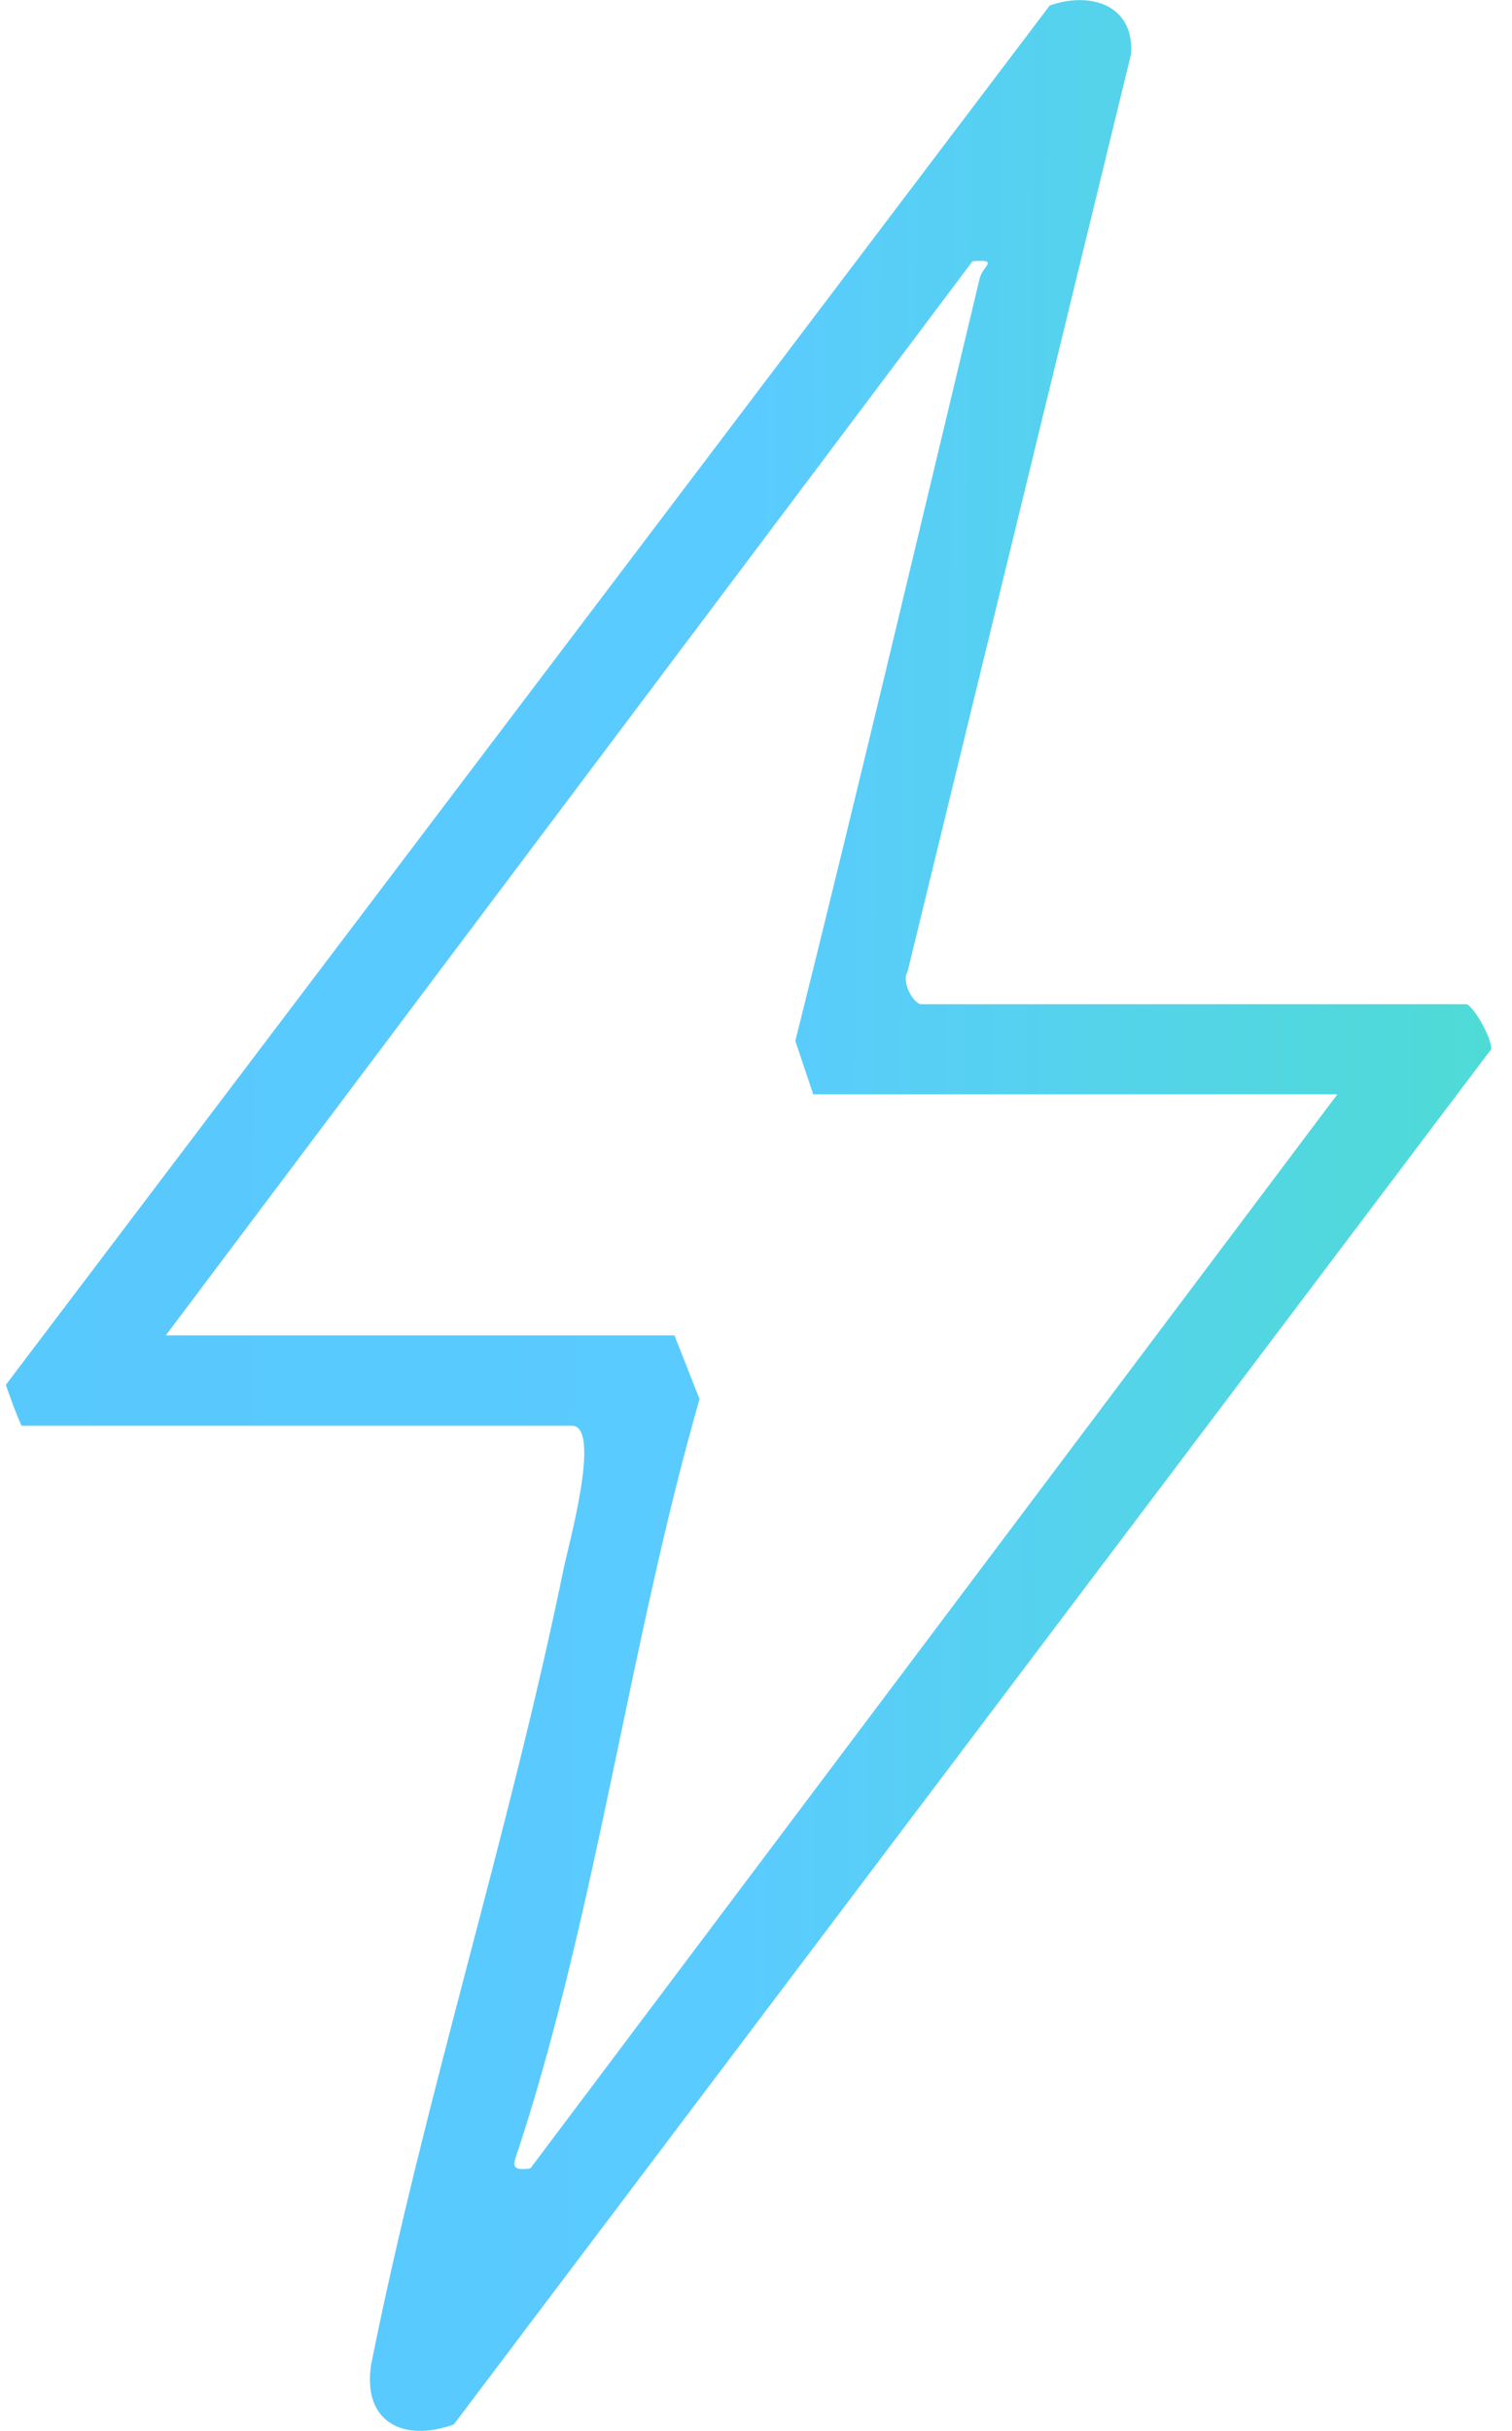 <svg xmlns="http://www.w3.org/2000/svg" width="56" height="90" viewBox="0 0 56 90" fill="none">
  <g clip-path="url(#clip0_50_31023)">
    <path d="M0.811 52.787C0.743 52.742 0.301 51.531 0.217 51.271L38.881 0.202C40.419 -0.333 42.025 0.202 41.888 2.015L33.613 35.974C33.37 36.368 33.849 37.179 34.123 37.179H54.296C54.532 37.179 55.271 38.427 55.225 38.851L16.805 89.763C14.871 90.447 13.425 89.622 13.745 87.549C15.724 77.648 18.853 67.942 20.878 58.064C21.053 57.217 22.293 52.787 21.182 52.787H0.811ZM6.14 49.442H24.981L25.909 51.798C23.329 60.777 22.103 70.669 19.226 79.499C19.035 80.072 18.822 80.406 19.644 80.28L49.531 40.516H30.119L29.457 38.539C31.801 29.144 34.032 19.72 36.285 10.303C36.399 9.834 37.031 9.597 36.019 9.671L6.14 49.442Z" fill="url(#paint0_linear_50_31023)"/>
  </g>
  <defs>
    <linearGradient id="paint0_linear_50_31023" x1="-67.64" y1="45.764" x2="58.115" y2="46.712" gradientUnits="userSpaceOnUse">
      <stop stop-color="#5086EC"/>
      <stop offset="0.375" stop-color="#57C7FA"/>
      <stop offset="0.755" stop-color="#5ACBFF"/>
      <stop offset="1" stop-color="#4DDDD1"/>
    </linearGradient>
    <clipPath id="clip0_50_31023">
      <rect width="55" height="90" fill="white" transform="translate(0.219)"/>
    </clipPath>
  </defs>
</svg>